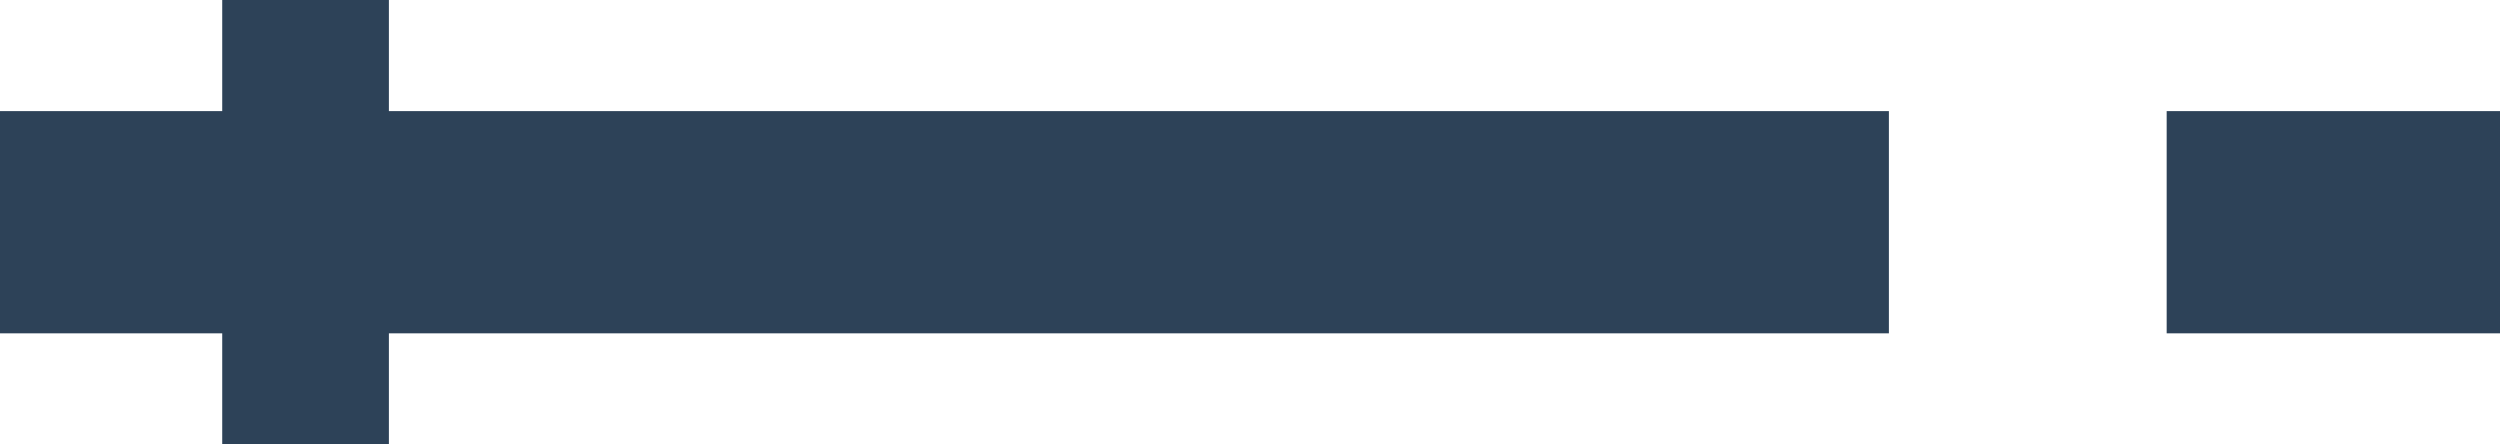 <?xml version="1.0" encoding="utf-8"?>
<!-- Generator: Adobe Illustrator 27.7.0, SVG Export Plug-In . SVG Version: 6.00 Build 0)  -->
<svg version="1.1" id="ico_menubtn.svg" xmlns="http://www.w3.org/2000/svg" xmlns:xlink="http://www.w3.org/1999/xlink" x="0px"
	 y="0px" viewBox="0 0 45 8" style="enable-background:new 0 0 45 8;" xml:space="preserve">
<style type="text/css">
	.st0{fill:#2D4258;}
	.st1{fill-rule:evenodd;clip-rule:evenodd;fill:#2D4258;}
</style>
<rect id="長方形_21" y="2" class="st0" width="34" height="4"/>
<path id="長方形_21_のコピー_2" class="st1" d="M7,0v8H4V0H7z"/>
<rect id="長方形_21_のコピー" x="39" y="2" class="st0" width="6" height="4"/>
</svg>

